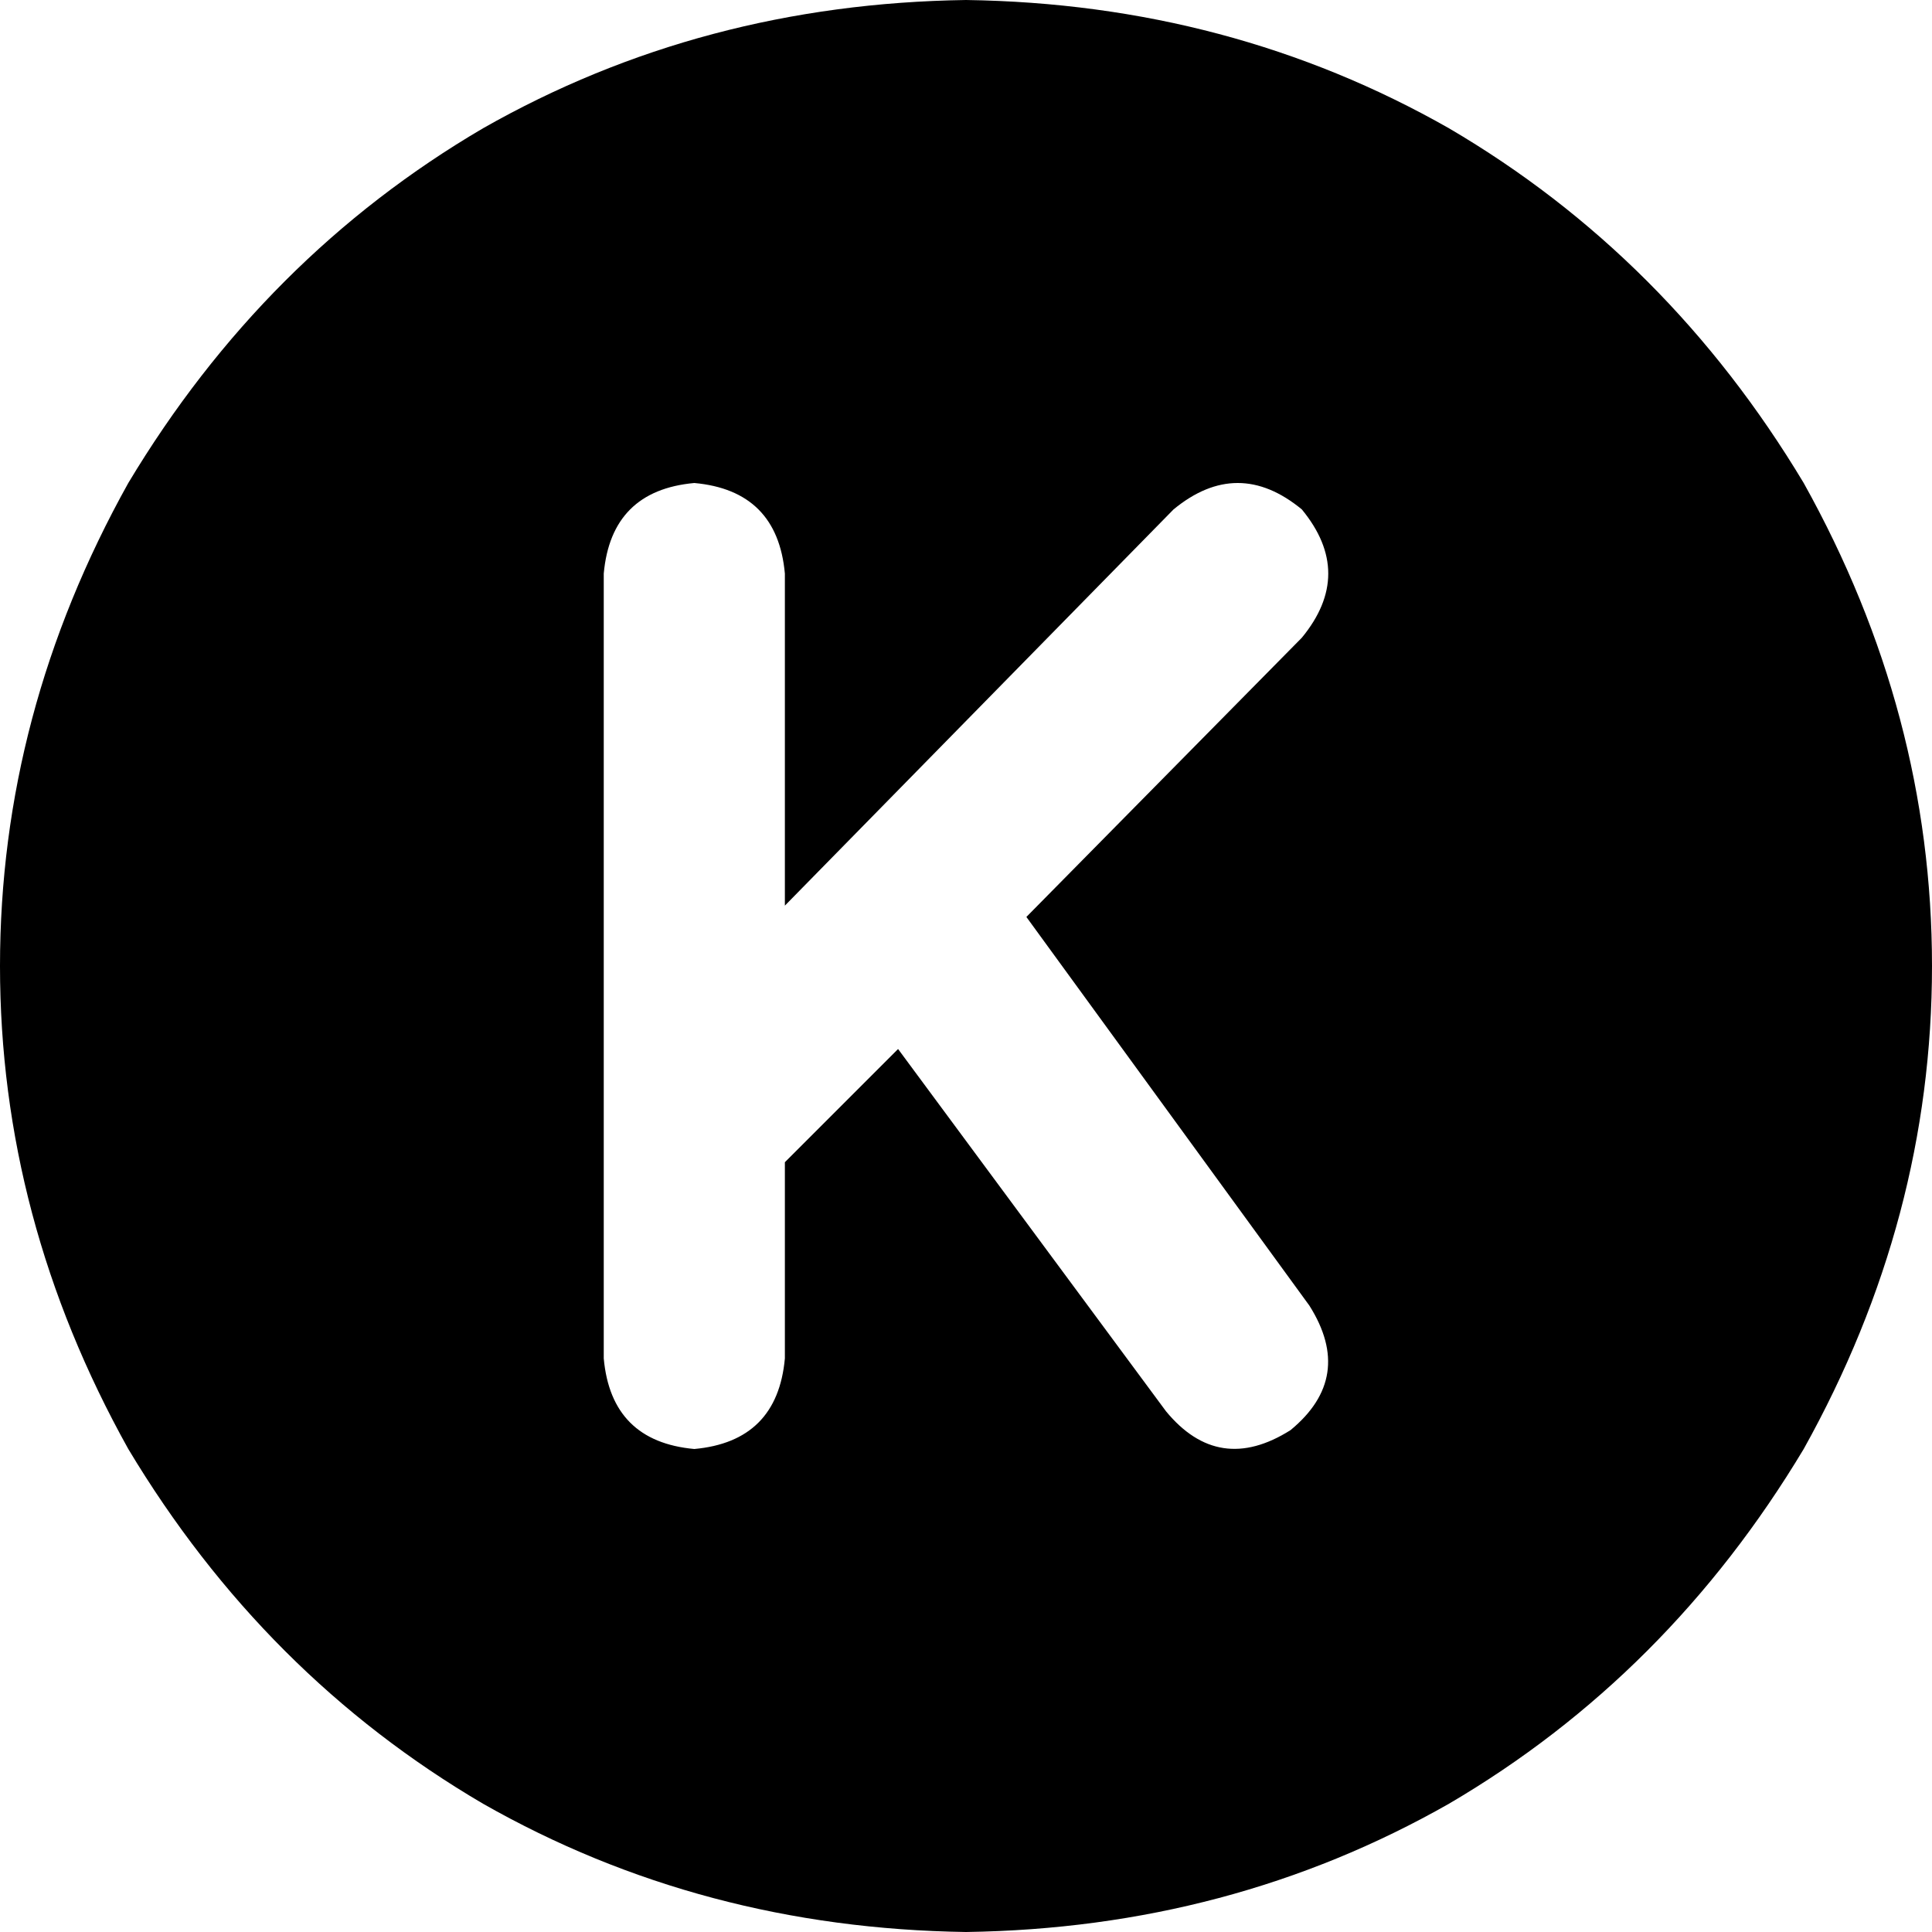<svg xmlns="http://www.w3.org/2000/svg" viewBox="0 0 512 512">
  <path d="M 256 512 Q 326 511 384 478 L 384 478 L 384 478 Q 442 444 478 384 Q 512 323 512 256 Q 512 189 478 128 Q 442 68 384 34 Q 326 1 256 0 Q 186 1 128 34 Q 70 68 34 128 Q 0 189 0 256 Q 0 323 34 384 Q 70 444 128 478 Q 186 511 256 512 L 256 512 Z M 345 169 L 272 243 L 345 169 L 272 243 L 347 346 L 347 346 Q 359 365 342 379 Q 323 391 309 374 L 238 278 L 238 278 L 208 308 L 208 308 L 208 360 L 208 360 Q 206 382 184 384 Q 162 382 160 360 L 160 299 L 160 299 L 160 152 L 160 152 Q 162 130 184 128 Q 206 130 208 152 L 208 240 L 208 240 L 311 135 L 311 135 Q 328 121 345 135 Q 359 152 345 169 L 345 169 Z" />
</svg>